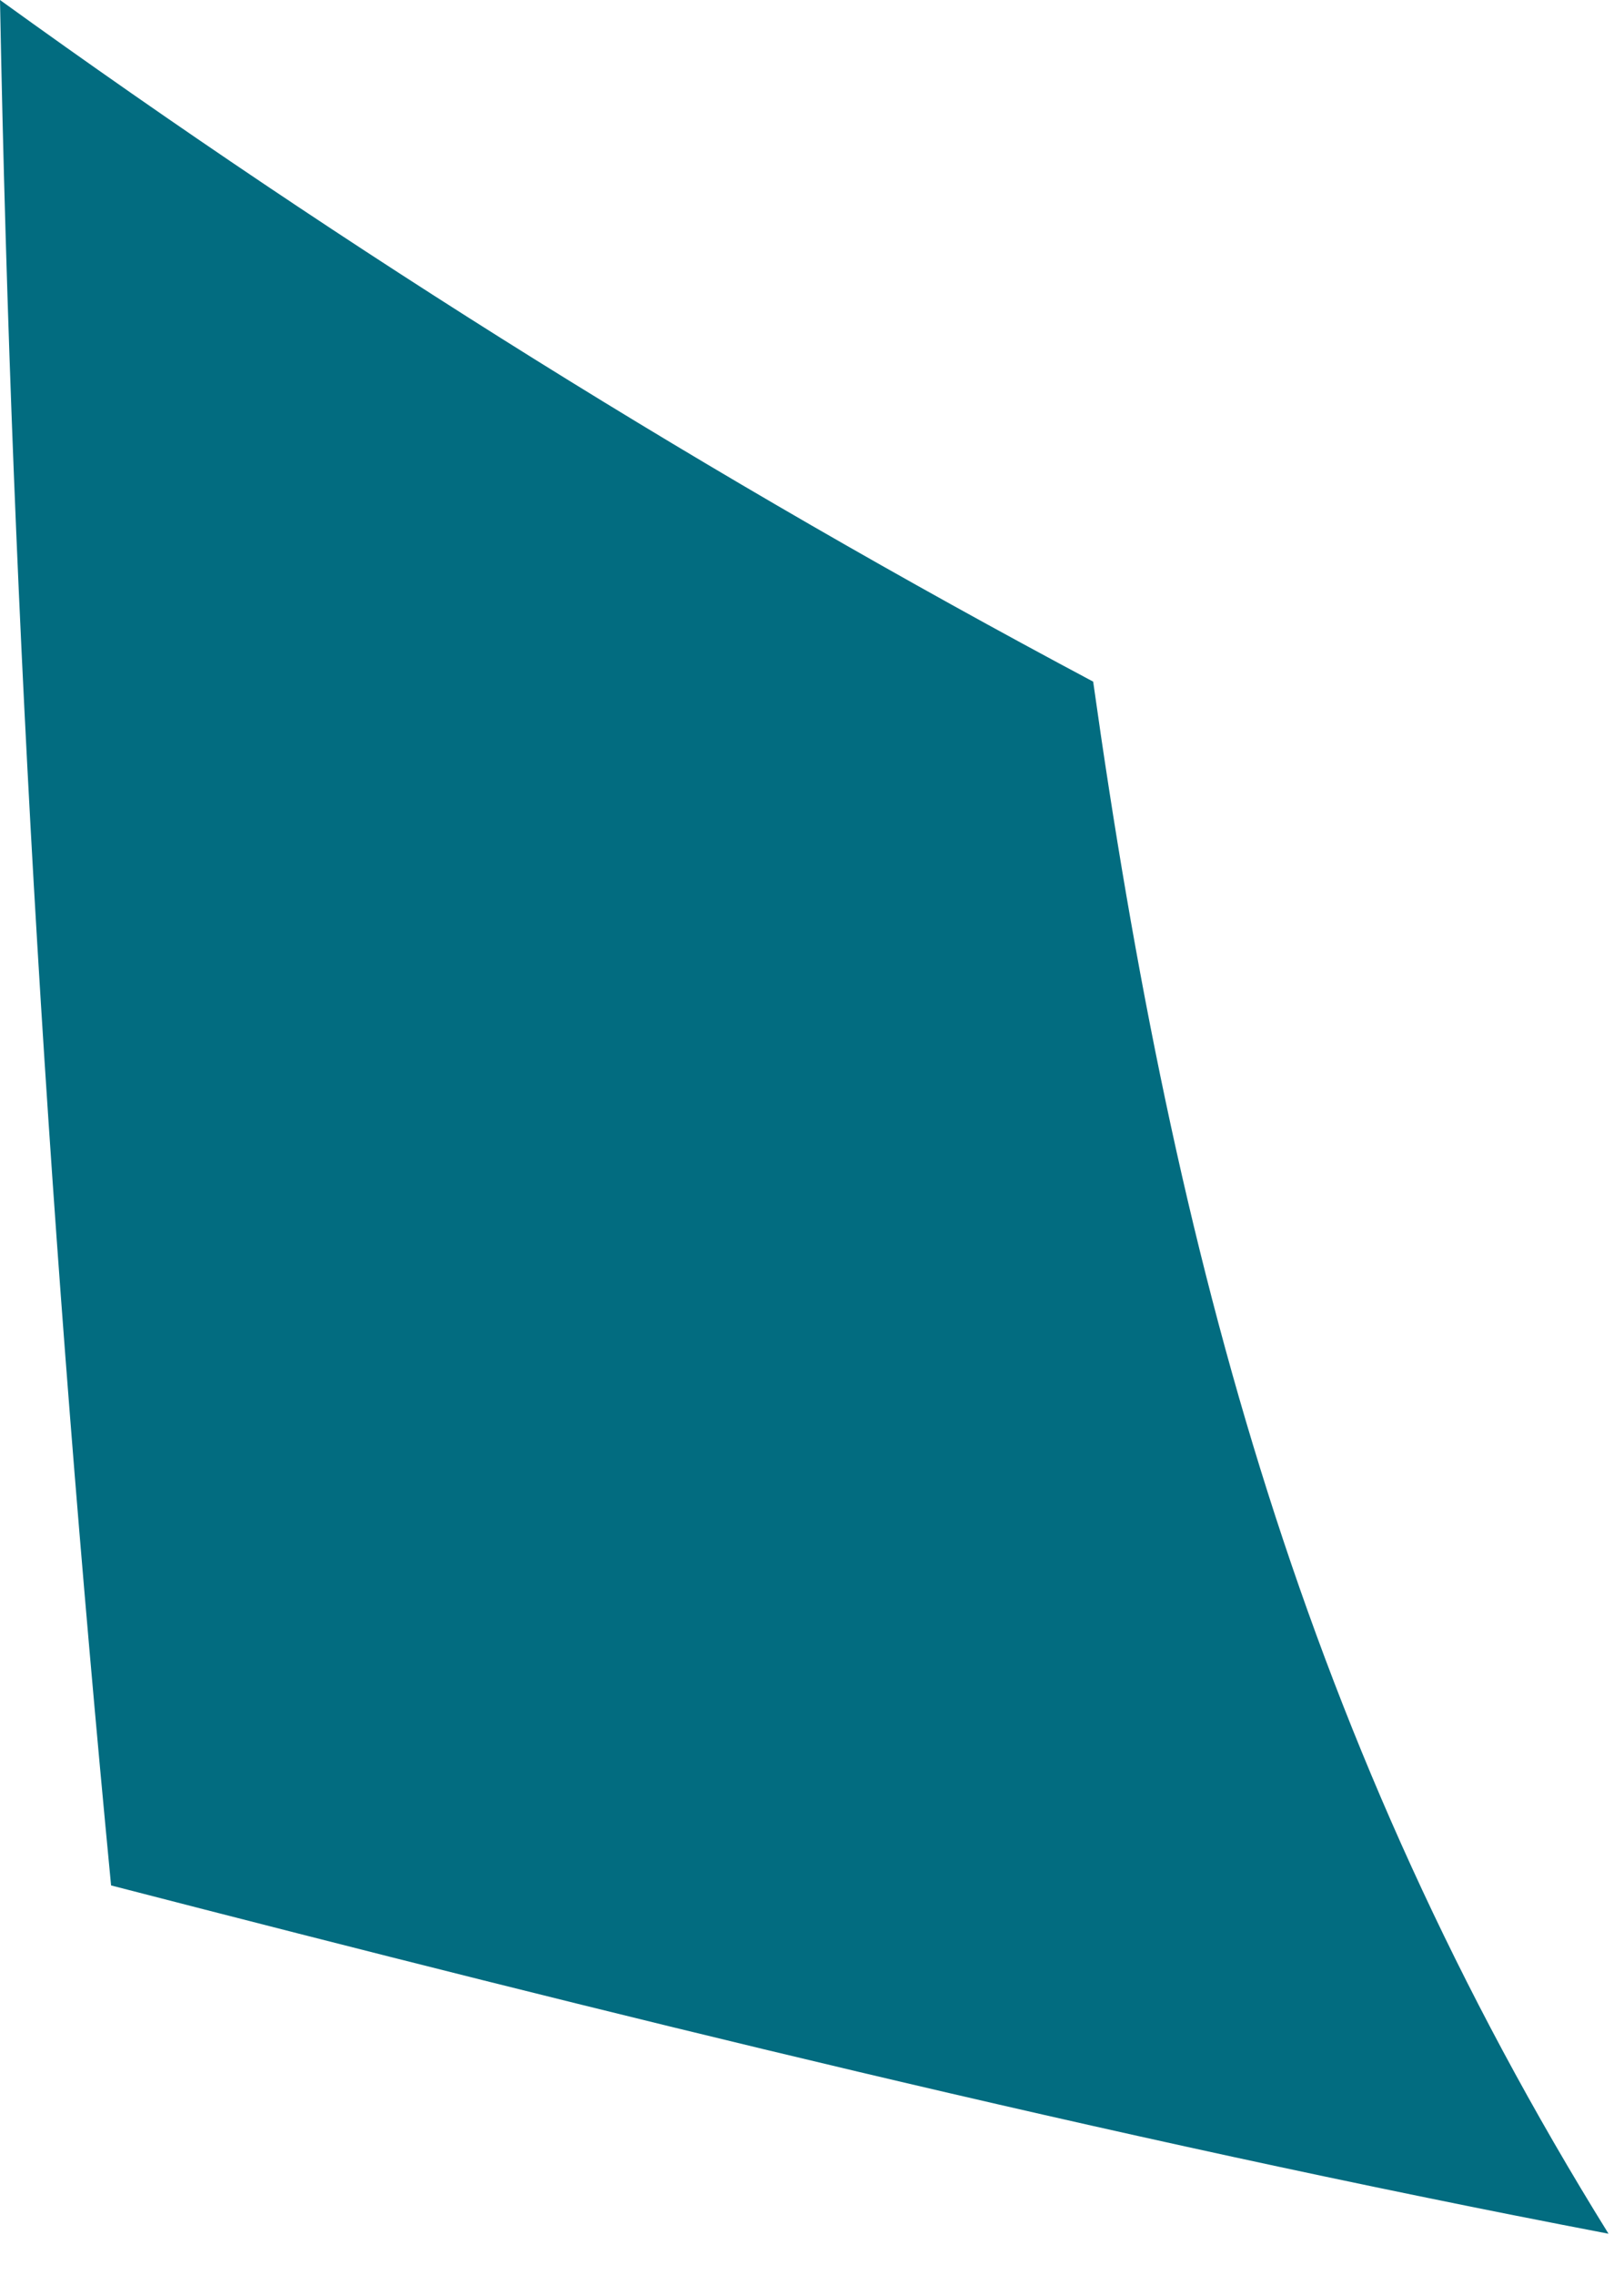 <?xml version="1.0" encoding="utf-8"?>
<svg xmlns="http://www.w3.org/2000/svg" fill="none" height="100%" overflow="visible" preserveAspectRatio="none" style="display: block;" viewBox="0 0 15 21" width="100%">
<path d="M14.857 20.619C10.214 19.73 5.614 18.589 1.026 17.404C0.467 11.591 0.109 5.847 0 0C3.219 2.324 6.592 4.427 10.097 6.292C10.852 11.663 12.057 16.111 14.857 20.619" fill="#026C80" id="Trazado 22189"/>
</svg>
